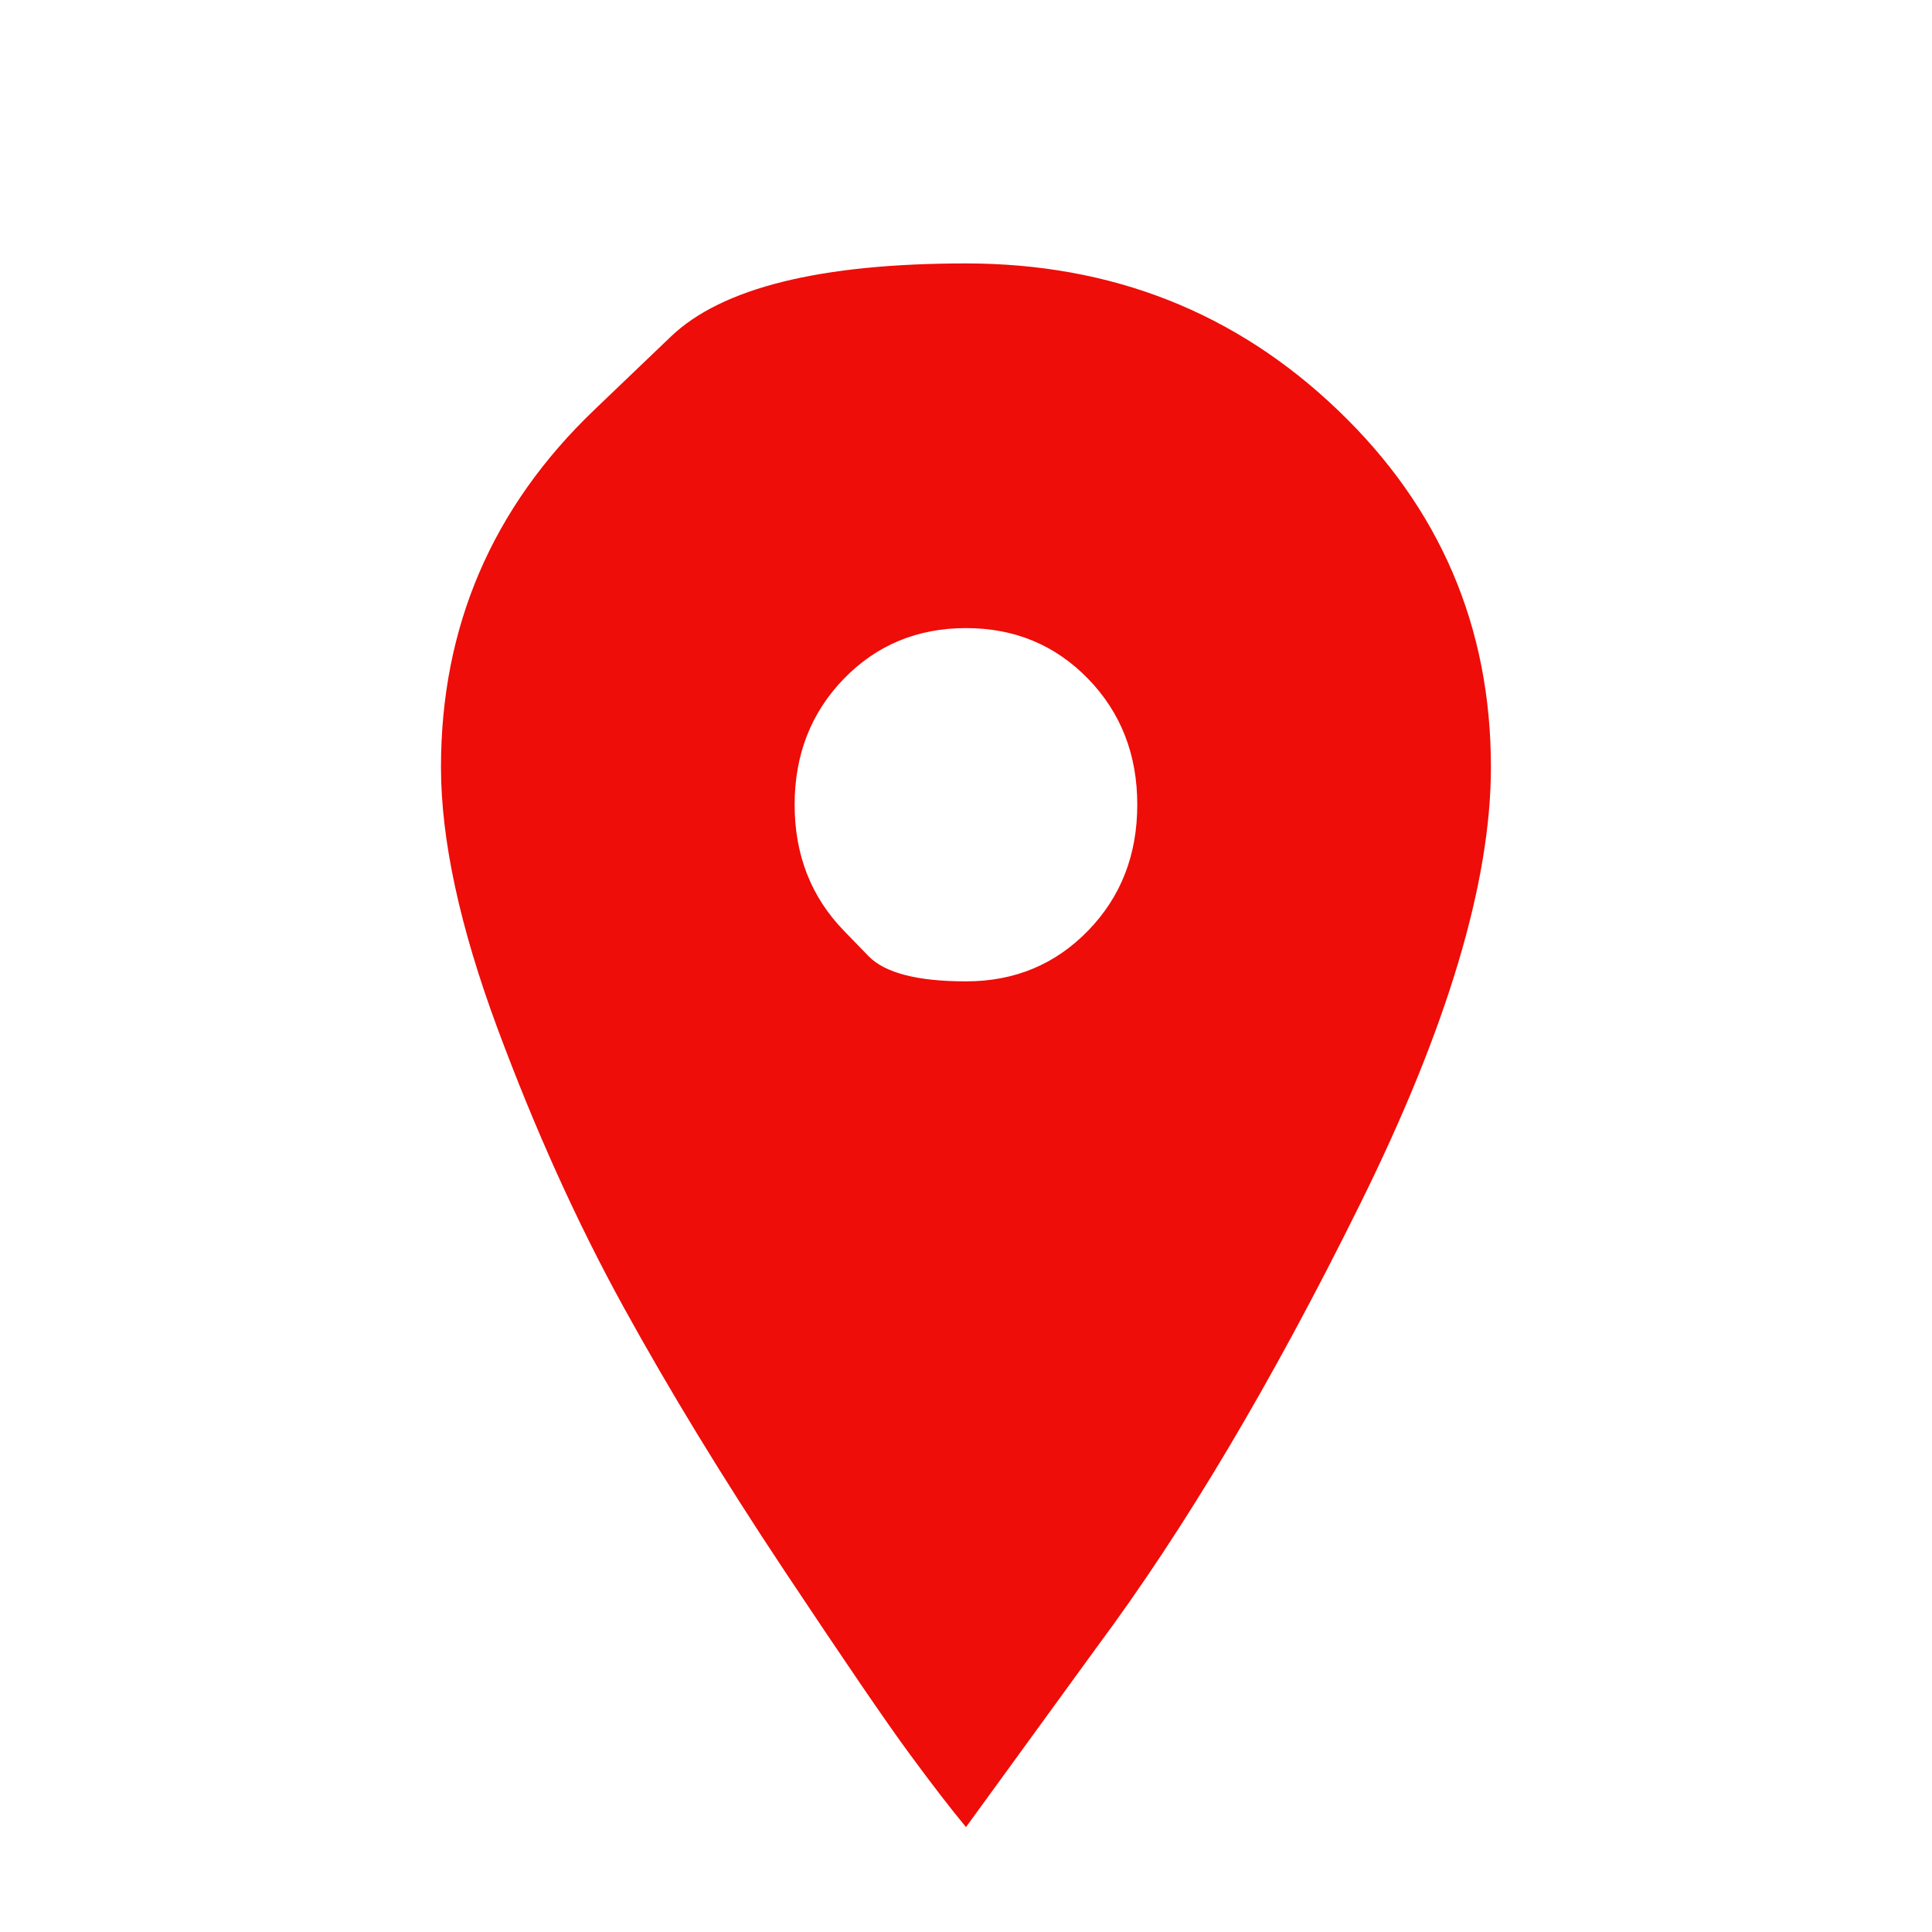 <svg width="20" height="20" viewBox="0 0 20 20" fill="none" xmlns="http://www.w3.org/2000/svg">
<path d="M6.15 4.245C6.15 4.245 6.415 3.992 6.943 3.486C7.471 2.98 8.49 2.727 10 2.727C11.509 2.727 12.792 3.233 13.849 4.245C14.906 5.256 15.434 6.489 15.434 7.941C15.434 9.135 14.981 10.646 14.075 12.474C13.17 14.303 12.264 15.827 11.358 17.046L10 18.914C9.849 18.733 9.654 18.48 9.415 18.155C9.176 17.831 8.742 17.195 8.113 16.249C7.484 15.302 6.93 14.394 6.452 13.525C5.974 12.656 5.54 11.696 5.15 10.646C4.76 9.595 4.565 8.694 4.565 7.941C4.565 6.489 5.094 5.256 6.15 4.245ZM8.735 9.634C8.735 9.634 8.82 9.721 8.99 9.897C9.16 10.072 9.497 10.159 10 10.159C10.503 10.159 10.924 9.984 11.264 9.634C11.604 9.284 11.773 8.849 11.773 8.33C11.773 7.812 11.604 7.377 11.264 7.027C10.924 6.677 10.503 6.502 10 6.502C9.497 6.502 9.075 6.677 8.735 7.027C8.396 7.377 8.226 7.812 8.226 8.33C8.226 8.849 8.396 9.284 8.735 9.634Z" fill="#EE0D08"/>
</svg>
